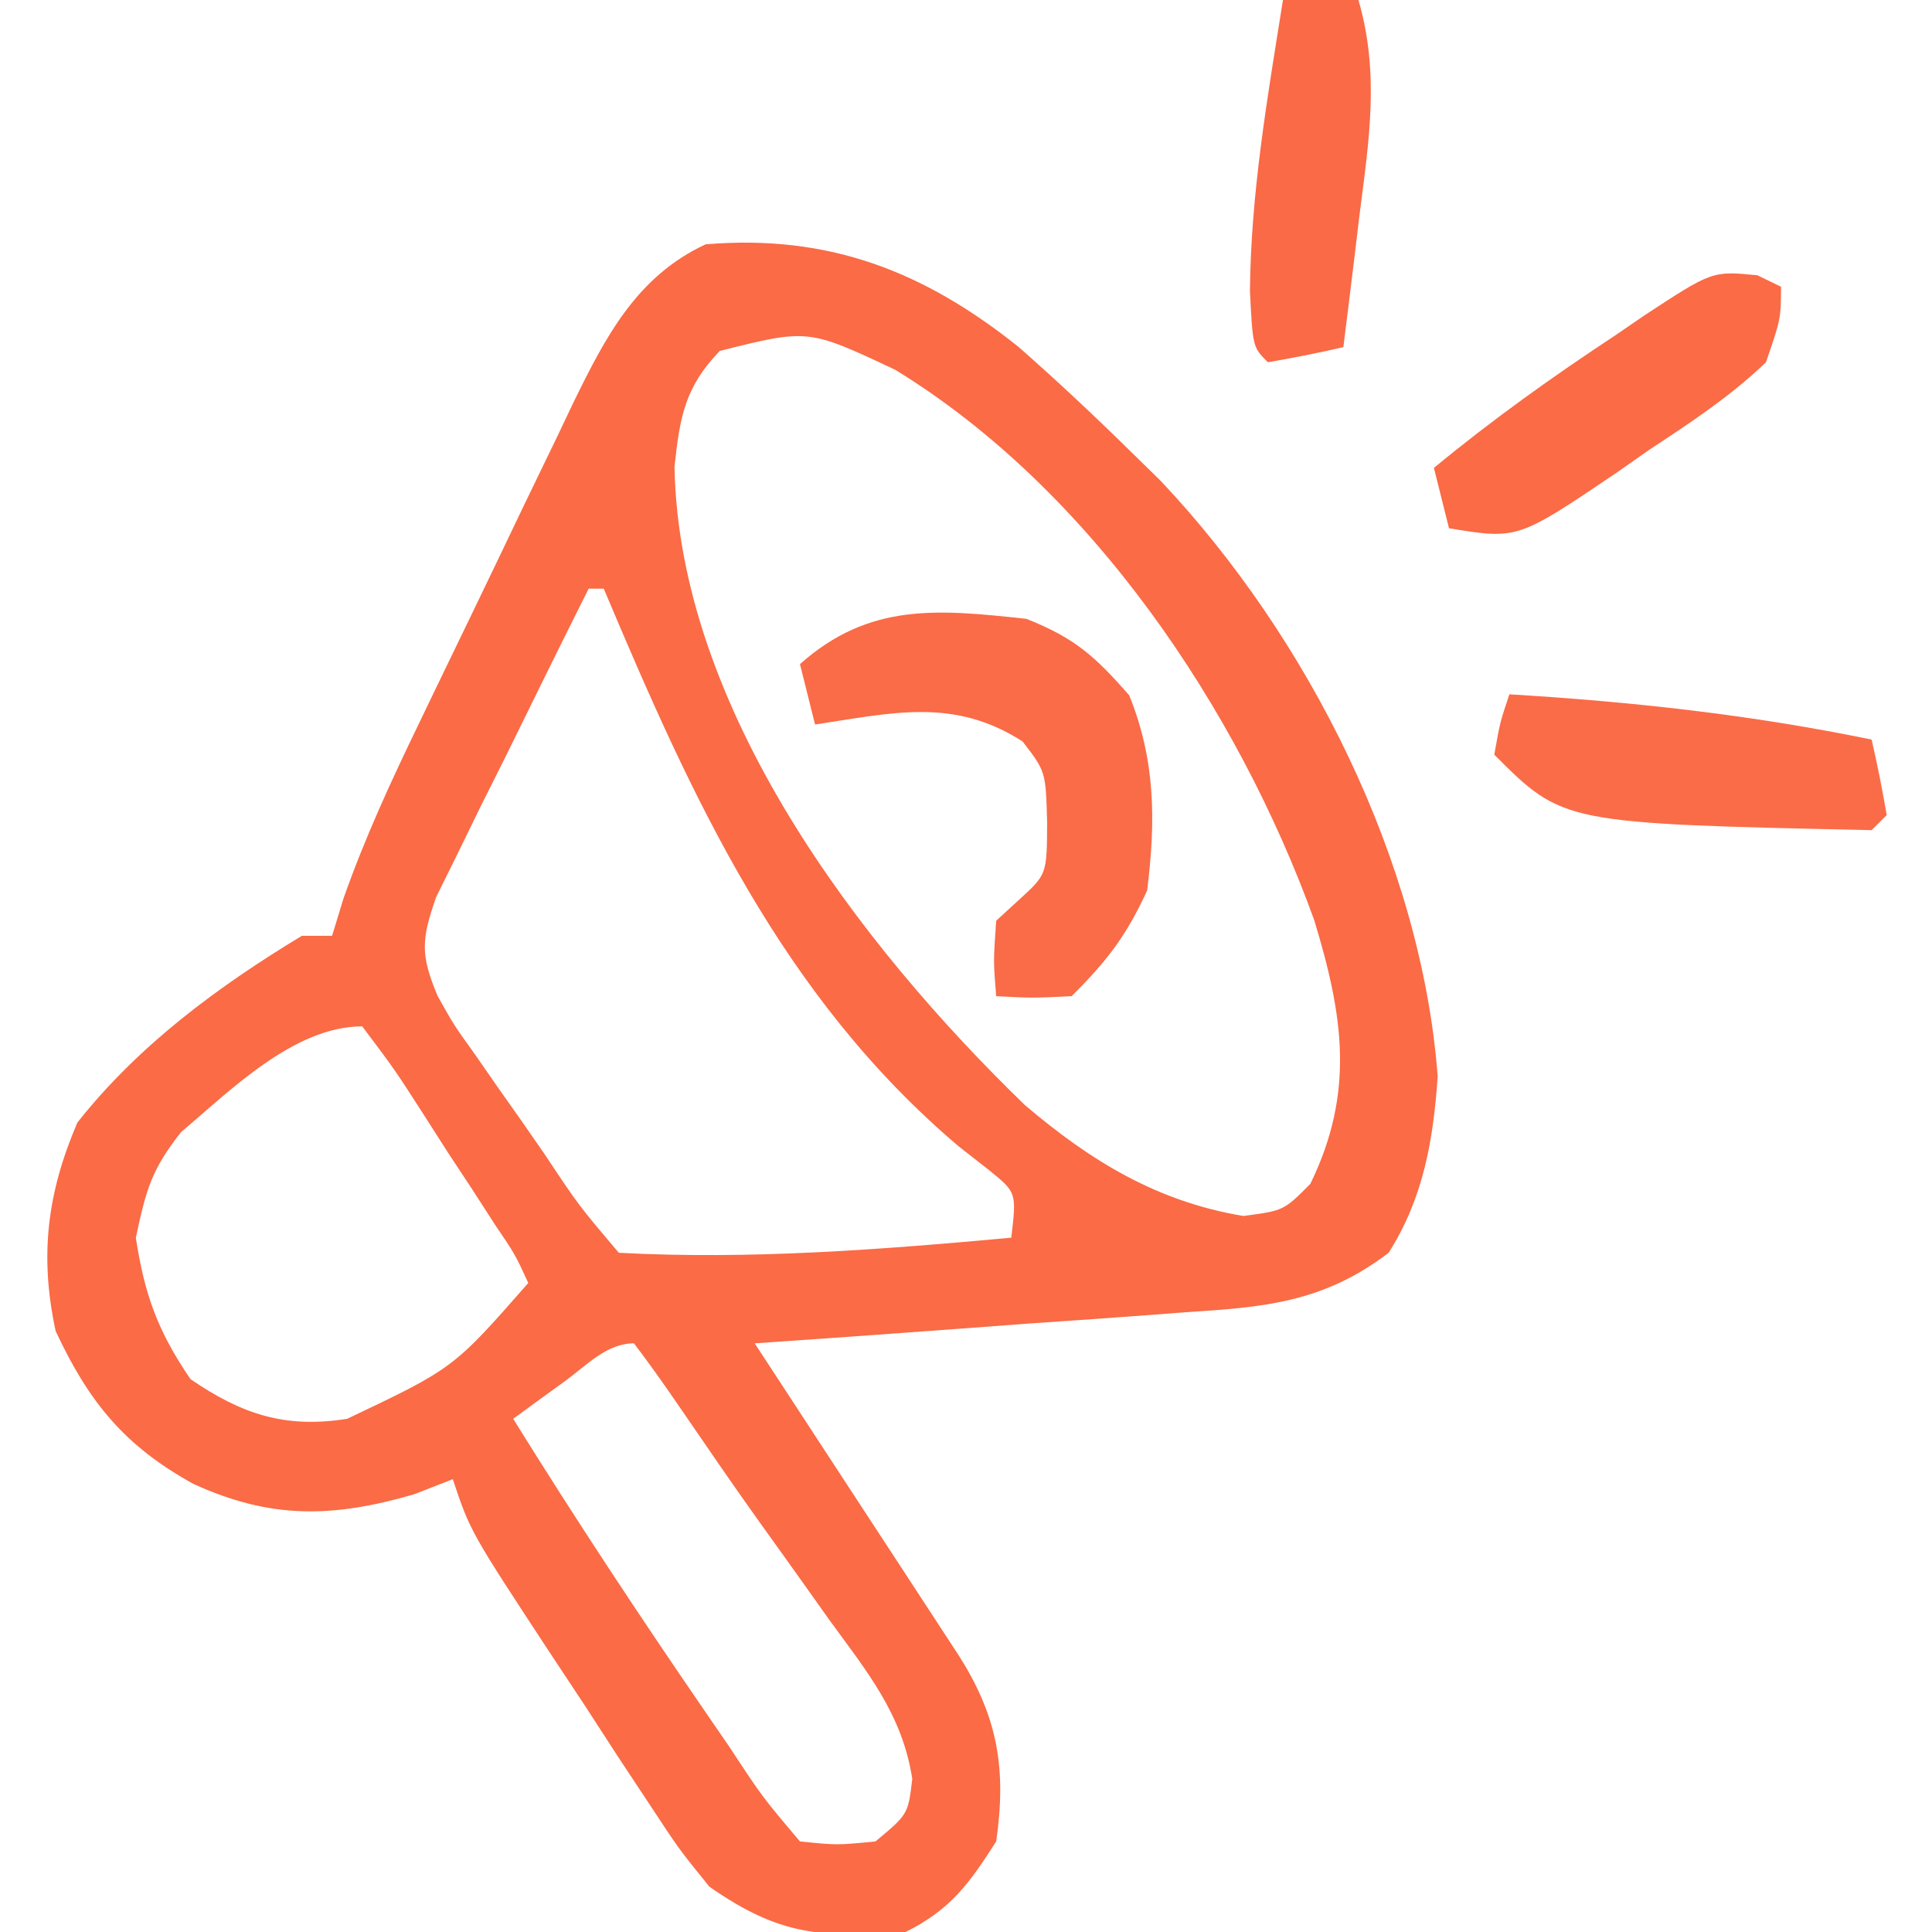 <svg xmlns="http://www.w3.org/2000/svg" width="128" height="128"><path d="M0 0 C2.585 2.268 5.068 4.604 7.52 7.016 C8.15 7.633 8.78 8.251 9.43 8.887 C19.184 19.219 26.695 34.096 27.77 48.328 C27.483 52.55 26.819 56.406 24.52 60.016 C20.164 63.339 16.214 63.627 10.938 63.965 C10.123 64.027 9.309 64.09 8.47 64.154 C5.883 64.349 3.295 64.526 0.707 64.703 C-1.053 64.833 -2.813 64.964 -4.572 65.096 C-8.874 65.416 -13.177 65.72 -17.48 66.016 C-16.807 67.045 -16.807 67.045 -16.119 68.095 C-14.093 71.193 -12.068 74.292 -10.043 77.391 C-9.336 78.471 -8.629 79.551 -7.9 80.664 C-7.227 81.695 -6.553 82.727 -5.859 83.789 C-5.236 84.742 -4.613 85.695 -3.971 86.677 C-1.369 90.759 -0.79 94.208 -1.48 99.016 C-3.274 101.826 -4.499 103.525 -7.48 105.016 C-13.09 105.383 -15.77 105.297 -20.48 102.016 C-22.501 99.52 -22.501 99.52 -24.434 96.578 C-25.135 95.519 -25.836 94.459 -26.559 93.367 C-27.275 92.261 -27.992 91.155 -28.73 90.016 C-29.469 88.898 -30.209 87.781 -30.949 86.664 C-36.326 78.48 -36.326 78.48 -37.48 75.016 C-38.749 75.511 -38.749 75.511 -40.043 76.016 C-45.435 77.584 -49.552 77.672 -54.668 75.328 C-59.219 72.819 -61.595 69.914 -63.793 65.203 C-64.868 60.219 -64.361 56.07 -62.355 51.391 C-58.315 46.272 -53.034 42.374 -47.48 39.016 C-46.82 39.016 -46.16 39.016 -45.48 39.016 C-45.228 38.193 -44.976 37.37 -44.716 36.522 C-43.3 32.504 -41.559 28.746 -39.707 24.914 C-39.342 24.155 -38.977 23.396 -38.601 22.614 C-37.831 21.018 -37.06 19.423 -36.286 17.829 C-35.108 15.395 -33.942 12.956 -32.777 10.516 C-32.026 8.961 -31.273 7.406 -30.52 5.852 C-30.175 5.125 -29.83 4.399 -29.474 3.651 C-27.363 -0.659 -25.289 -4.68 -20.73 -6.797 C-12.584 -7.476 -6.276 -5.021 0 0 Z M-19.793 0.266 C-22.116 2.674 -22.444 4.668 -22.793 7.953 C-22.49 23.955 -10.58 39.57 0.41 50.219 C4.789 53.949 9.19 56.627 14.895 57.578 C17.571 57.224 17.571 57.224 19.332 55.453 C22.314 49.333 21.499 44.254 19.59 37.977 C14.526 23.969 4.78 9.444 -8.168 1.516 C-13.945 -1.203 -13.945 -1.203 -19.793 0.266 Z M-28.48 16.016 C-30.354 19.756 -32.201 23.509 -34.043 27.266 C-34.576 28.329 -35.109 29.393 -35.658 30.488 C-36.407 32.025 -36.407 32.025 -37.172 33.594 C-37.638 34.536 -38.104 35.479 -38.584 36.45 C-39.576 39.289 -39.627 40.284 -38.48 43.016 C-37.385 44.964 -37.385 44.964 -36.012 46.871 C-35.279 47.928 -35.279 47.928 -34.531 49.006 C-34.019 49.731 -33.508 50.456 -32.98 51.203 C-32.469 51.94 -31.957 52.677 -31.43 53.436 C-29.143 56.878 -29.143 56.878 -26.48 60.016 C-17.799 60.48 -9.123 59.808 -0.48 59.016 C-0.127 56.023 -0.127 56.023 -1.949 54.543 C-2.62 54.018 -3.29 53.494 -3.98 52.953 C-15.702 43.006 -21.631 29.893 -27.48 16.016 C-27.81 16.016 -28.14 16.016 -28.48 16.016 Z M-55.48 52.016 C-57.444 54.518 -57.786 55.776 -58.48 59.016 C-57.902 62.81 -57.016 65.233 -54.855 68.391 C-51.423 70.739 -48.558 71.662 -44.48 71.016 C-37.438 67.671 -37.438 67.671 -32.48 62.016 C-33.349 60.126 -33.349 60.126 -34.719 58.102 C-35.209 57.341 -35.7 56.58 -36.205 55.797 C-36.729 55.003 -37.253 54.209 -37.793 53.391 C-38.305 52.589 -38.818 51.787 -39.346 50.961 C-41.306 47.91 -41.306 47.91 -43.48 45.016 C-47.98 45.016 -52.181 49.229 -55.48 52.016 Z M-30.043 68.516 C-30.684 68.98 -31.324 69.444 -31.984 69.922 C-32.478 70.283 -32.972 70.644 -33.48 71.016 C-29.349 77.671 -25.043 84.186 -20.605 90.641 C-20.117 91.352 -19.629 92.062 -19.126 92.795 C-16.986 96.053 -16.986 96.053 -14.48 99.016 C-12.022 99.266 -12.022 99.266 -9.48 99.016 C-7.317 97.219 -7.317 97.219 -7.039 94.871 C-7.701 90.589 -10.025 87.781 -12.543 84.328 C-13.042 83.625 -13.542 82.922 -14.056 82.197 C-15.058 80.788 -16.063 79.382 -17.074 77.979 C-18.957 75.351 -20.778 72.682 -22.605 70.016 C-23.536 68.663 -24.483 67.32 -25.48 66.016 C-27.293 66.016 -28.624 67.484 -30.043 68.516 Z " fill="#FA6B46" transform="translate(67.48,22.984)"></path><path d="M0 0 C3.229 1.278 4.549 2.487 6.812 5.062 C8.559 9.382 8.575 13.402 8 18 C6.615 21.023 5.331 22.669 3 25 C0.375 25.125 0.375 25.125 -2 25 C-2.188 22.688 -2.188 22.688 -2 20 C-1.505 19.546 -1.01 19.093 -0.5 18.625 C1.359 16.935 1.359 16.935 1.375 13.5 C1.285 10.115 1.285 10.115 -0.25 8.125 C-4.808 5.195 -8.853 6.228 -14 7 C-14.33 5.68 -14.66 4.36 -15 3 C-10.406 -1.086 -5.87 -0.637 0 0 Z " fill="#FA6B47" transform="translate(68,41)"></path><path d="M0 0 C0.775 0.377 0.775 0.377 1.566 0.762 C1.551 2.898 1.551 2.898 0.566 5.762 C-1.794 8.03 -4.456 9.776 -7.184 11.574 C-7.9 12.076 -8.617 12.578 -9.355 13.096 C-15.883 17.505 -15.883 17.505 -20.434 16.762 C-20.764 15.442 -21.094 14.122 -21.434 12.762 C-17.562 9.566 -13.558 6.706 -9.371 3.949 C-8.759 3.53 -8.148 3.11 -7.518 2.678 C-2.991 -0.293 -2.991 -0.293 0 0 Z " fill="#FA6B46" transform="translate(116.434,18.238)"></path><path d="M0 0 C8.131 0.491 16.019 1.353 24 3 C24.382 4.656 24.714 6.325 25 8 C24.67 8.33 24.34 8.66 24 9 C3.556 8.556 3.556 8.556 -1 4 C-0.625 1.875 -0.625 1.875 0 0 Z " fill="#FA6C47" transform="translate(100,46)"></path><path d="M0 0 C1.65 0 3.3 0 5 0 C6.423 4.886 5.692 9.359 5.062 14.312 C4.963 15.148 4.863 15.984 4.76 16.846 C4.513 18.898 4.258 20.949 4 23 C2.344 23.382 0.675 23.714 -1 24 C-2 23 -2 23 -2.188 19.312 C-2.135 12.804 -1.022 6.414 0 0 Z " fill="#FA6A46" transform="translate(85,0)"></path></svg>